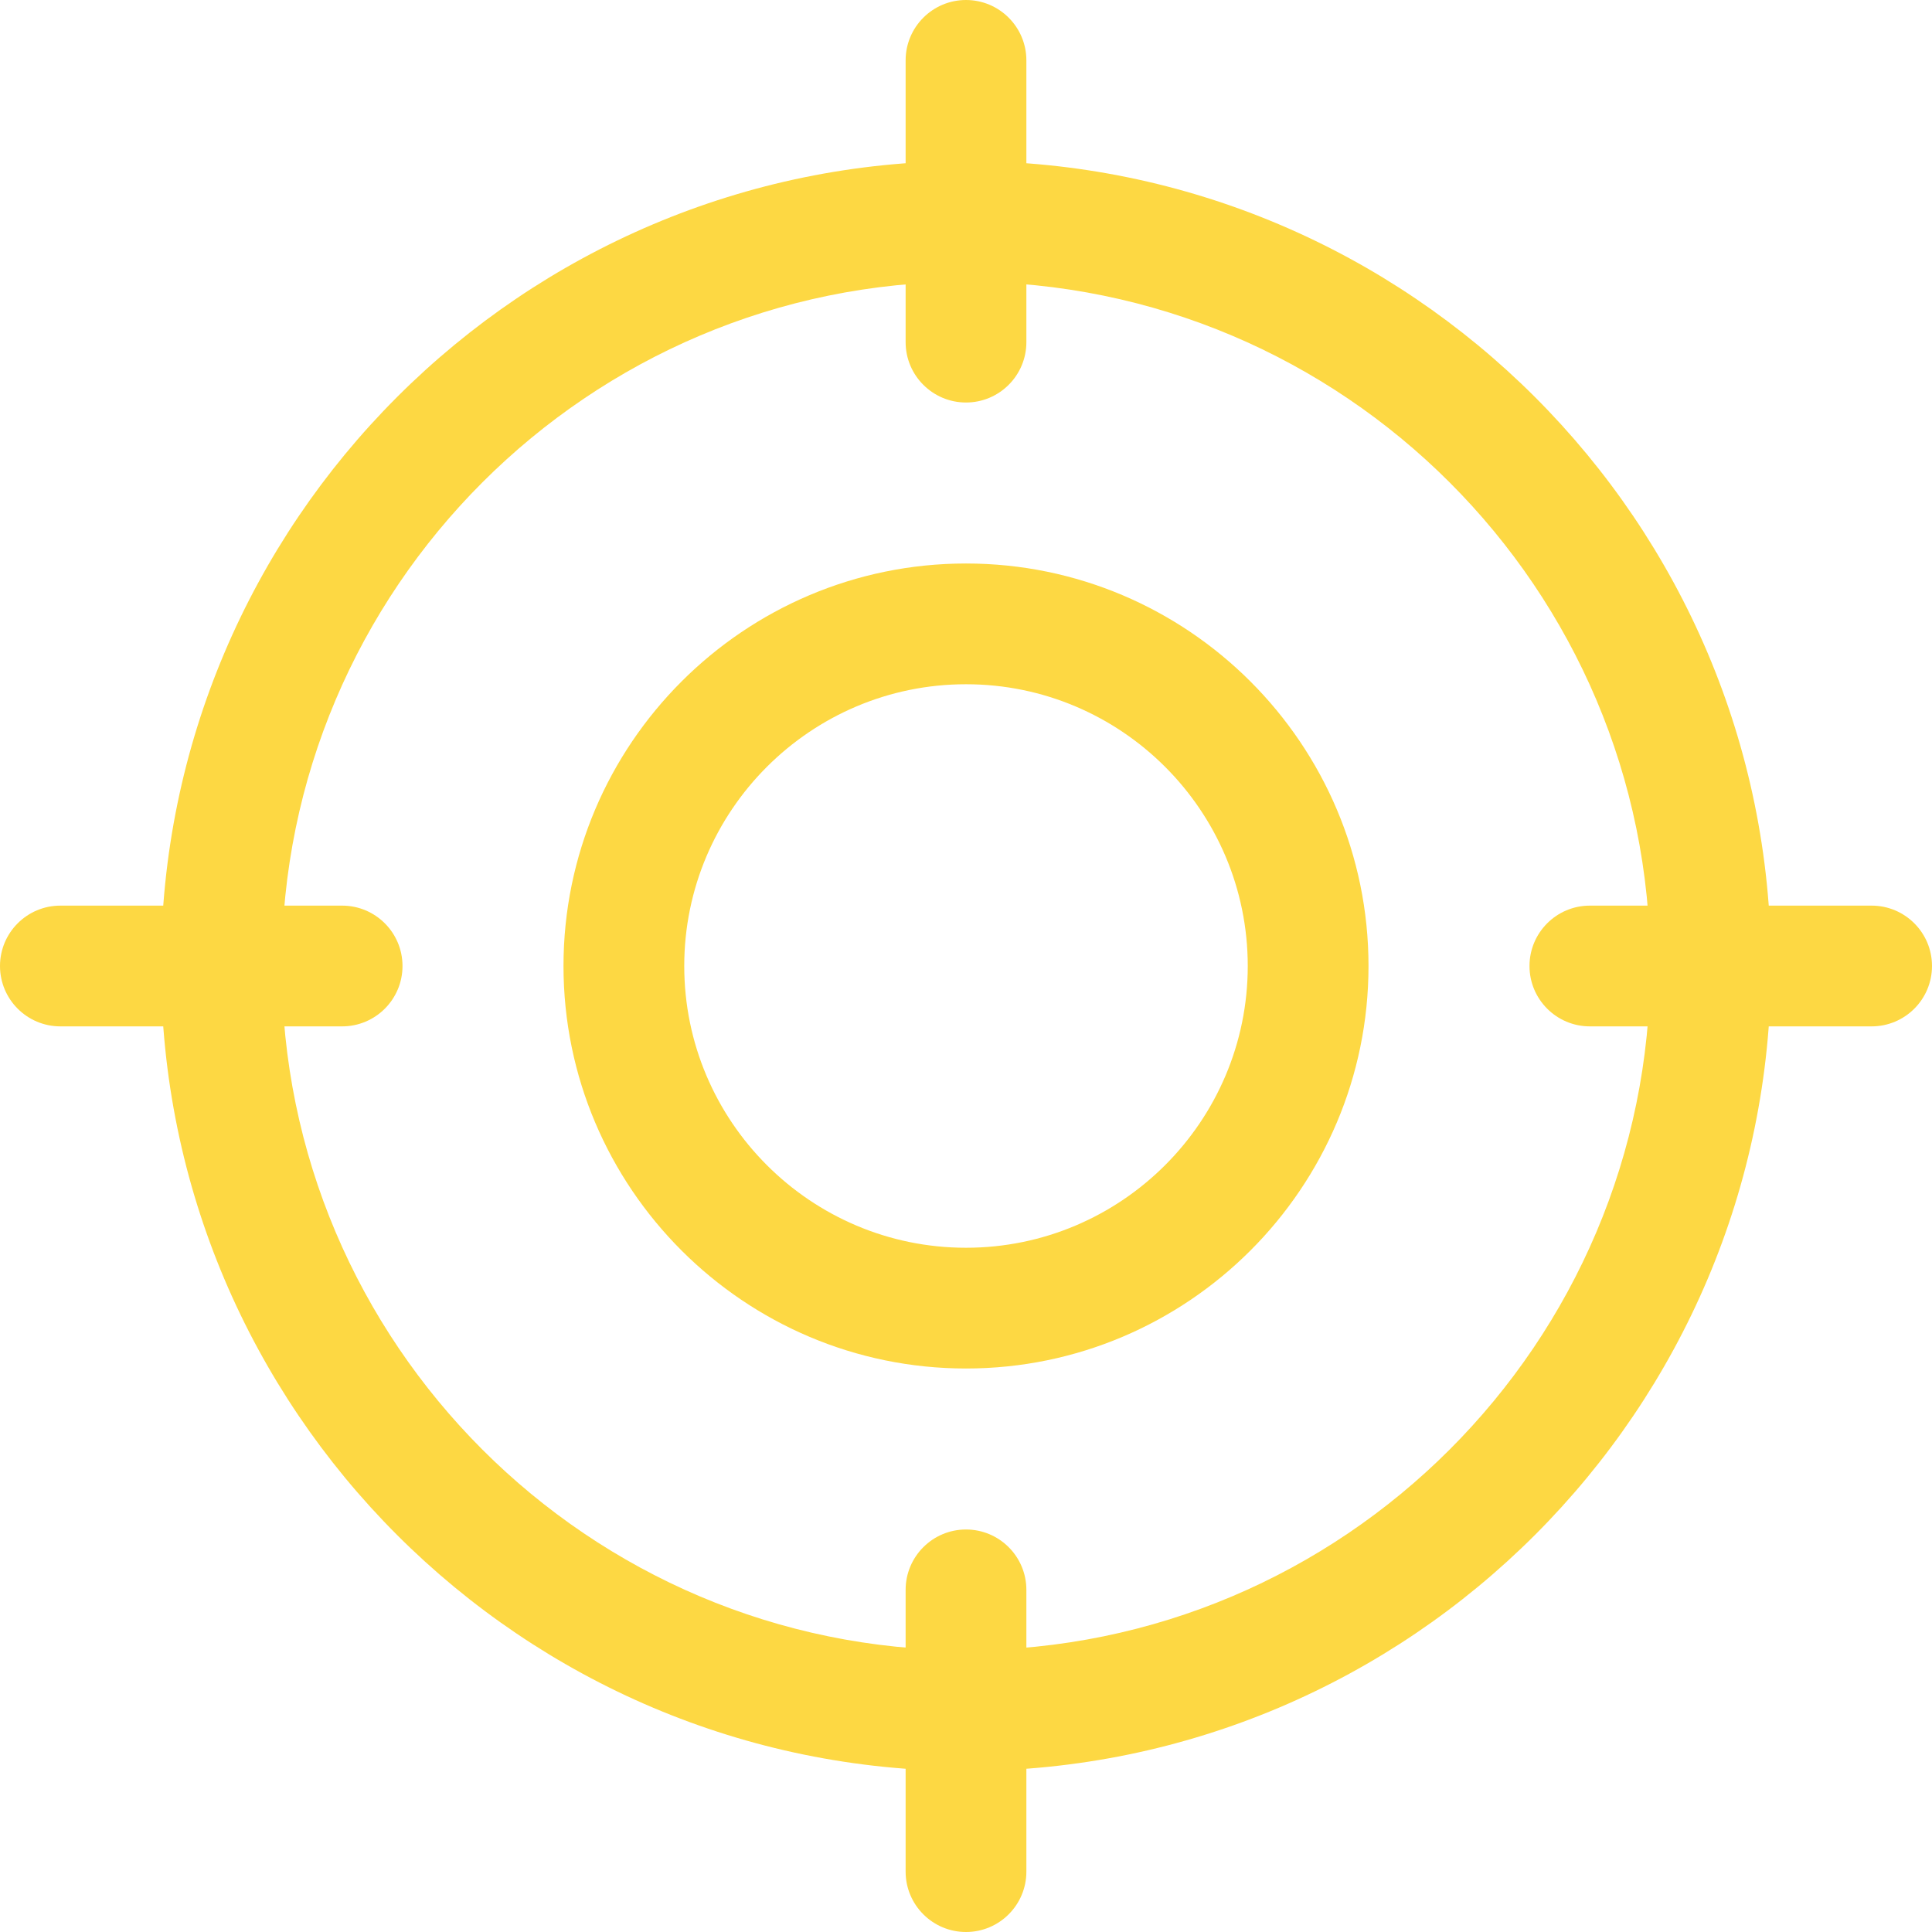 <svg xmlns="http://www.w3.org/2000/svg" version="1.1" xmlns:xlink="http://www.w3.org/1999/xlink" width="512" height="512" x="0" y="0" viewBox="0 0 512 512" style="enable-background:new 0 0 512 512" xml:space="preserve" class=""><g><path d="M256 362.668c-58.816 0-106.668-47.852-106.668-106.668S197.184 149.332 256 149.332 362.668 197.184 362.668 256 314.816 362.668 256 362.668zm0-181.336c-41.172 0-74.668 33.496-74.668 74.668s33.496 74.668 74.668 74.668 74.668-33.496 74.668-74.668-33.496-74.668-74.668-74.668zm0 0" fill="#fdd843" opacity="1" data-original="#000000" class=""></path><path d="M256 469.332c-117.633 0-213.332-95.7-213.332-213.332S138.368 42.668 256 42.668 469.332 138.368 469.332 256 373.632 469.332 256 469.332zm0-394.664c-99.988 0-181.332 81.344-181.332 181.332S156.012 437.332 256 437.332 437.332 355.988 437.332 256 355.988 74.668 256 74.668zm0 0" fill="#fdd843" opacity="1" data-original="#000000" class=""></path><path d="M256 106.668c-8.832 0-16-7.168-16-16V16c0-8.832 7.168-16 16-16s16 7.168 16 16v74.668c0 8.832-7.168 16-16 16zM256 512c-8.832 0-16-7.168-16-16v-74.668c0-8.832 7.168-16 16-16s16 7.168 16 16V496c0 8.832-7.168 16-16 16zM90.668 272H16c-8.832 0-16-7.168-16-16s7.168-16 16-16h74.668c8.832 0 16 7.168 16 16s-7.168 16-16 16zM496 272h-74.668c-8.832 0-16-7.168-16-16s7.168-16 16-16H496c8.832 0 16 7.168 16 16s-7.168 16-16 16zm0 0" fill="#fdd843" opacity="1" data-original="#000000" class=""></path></g></svg>